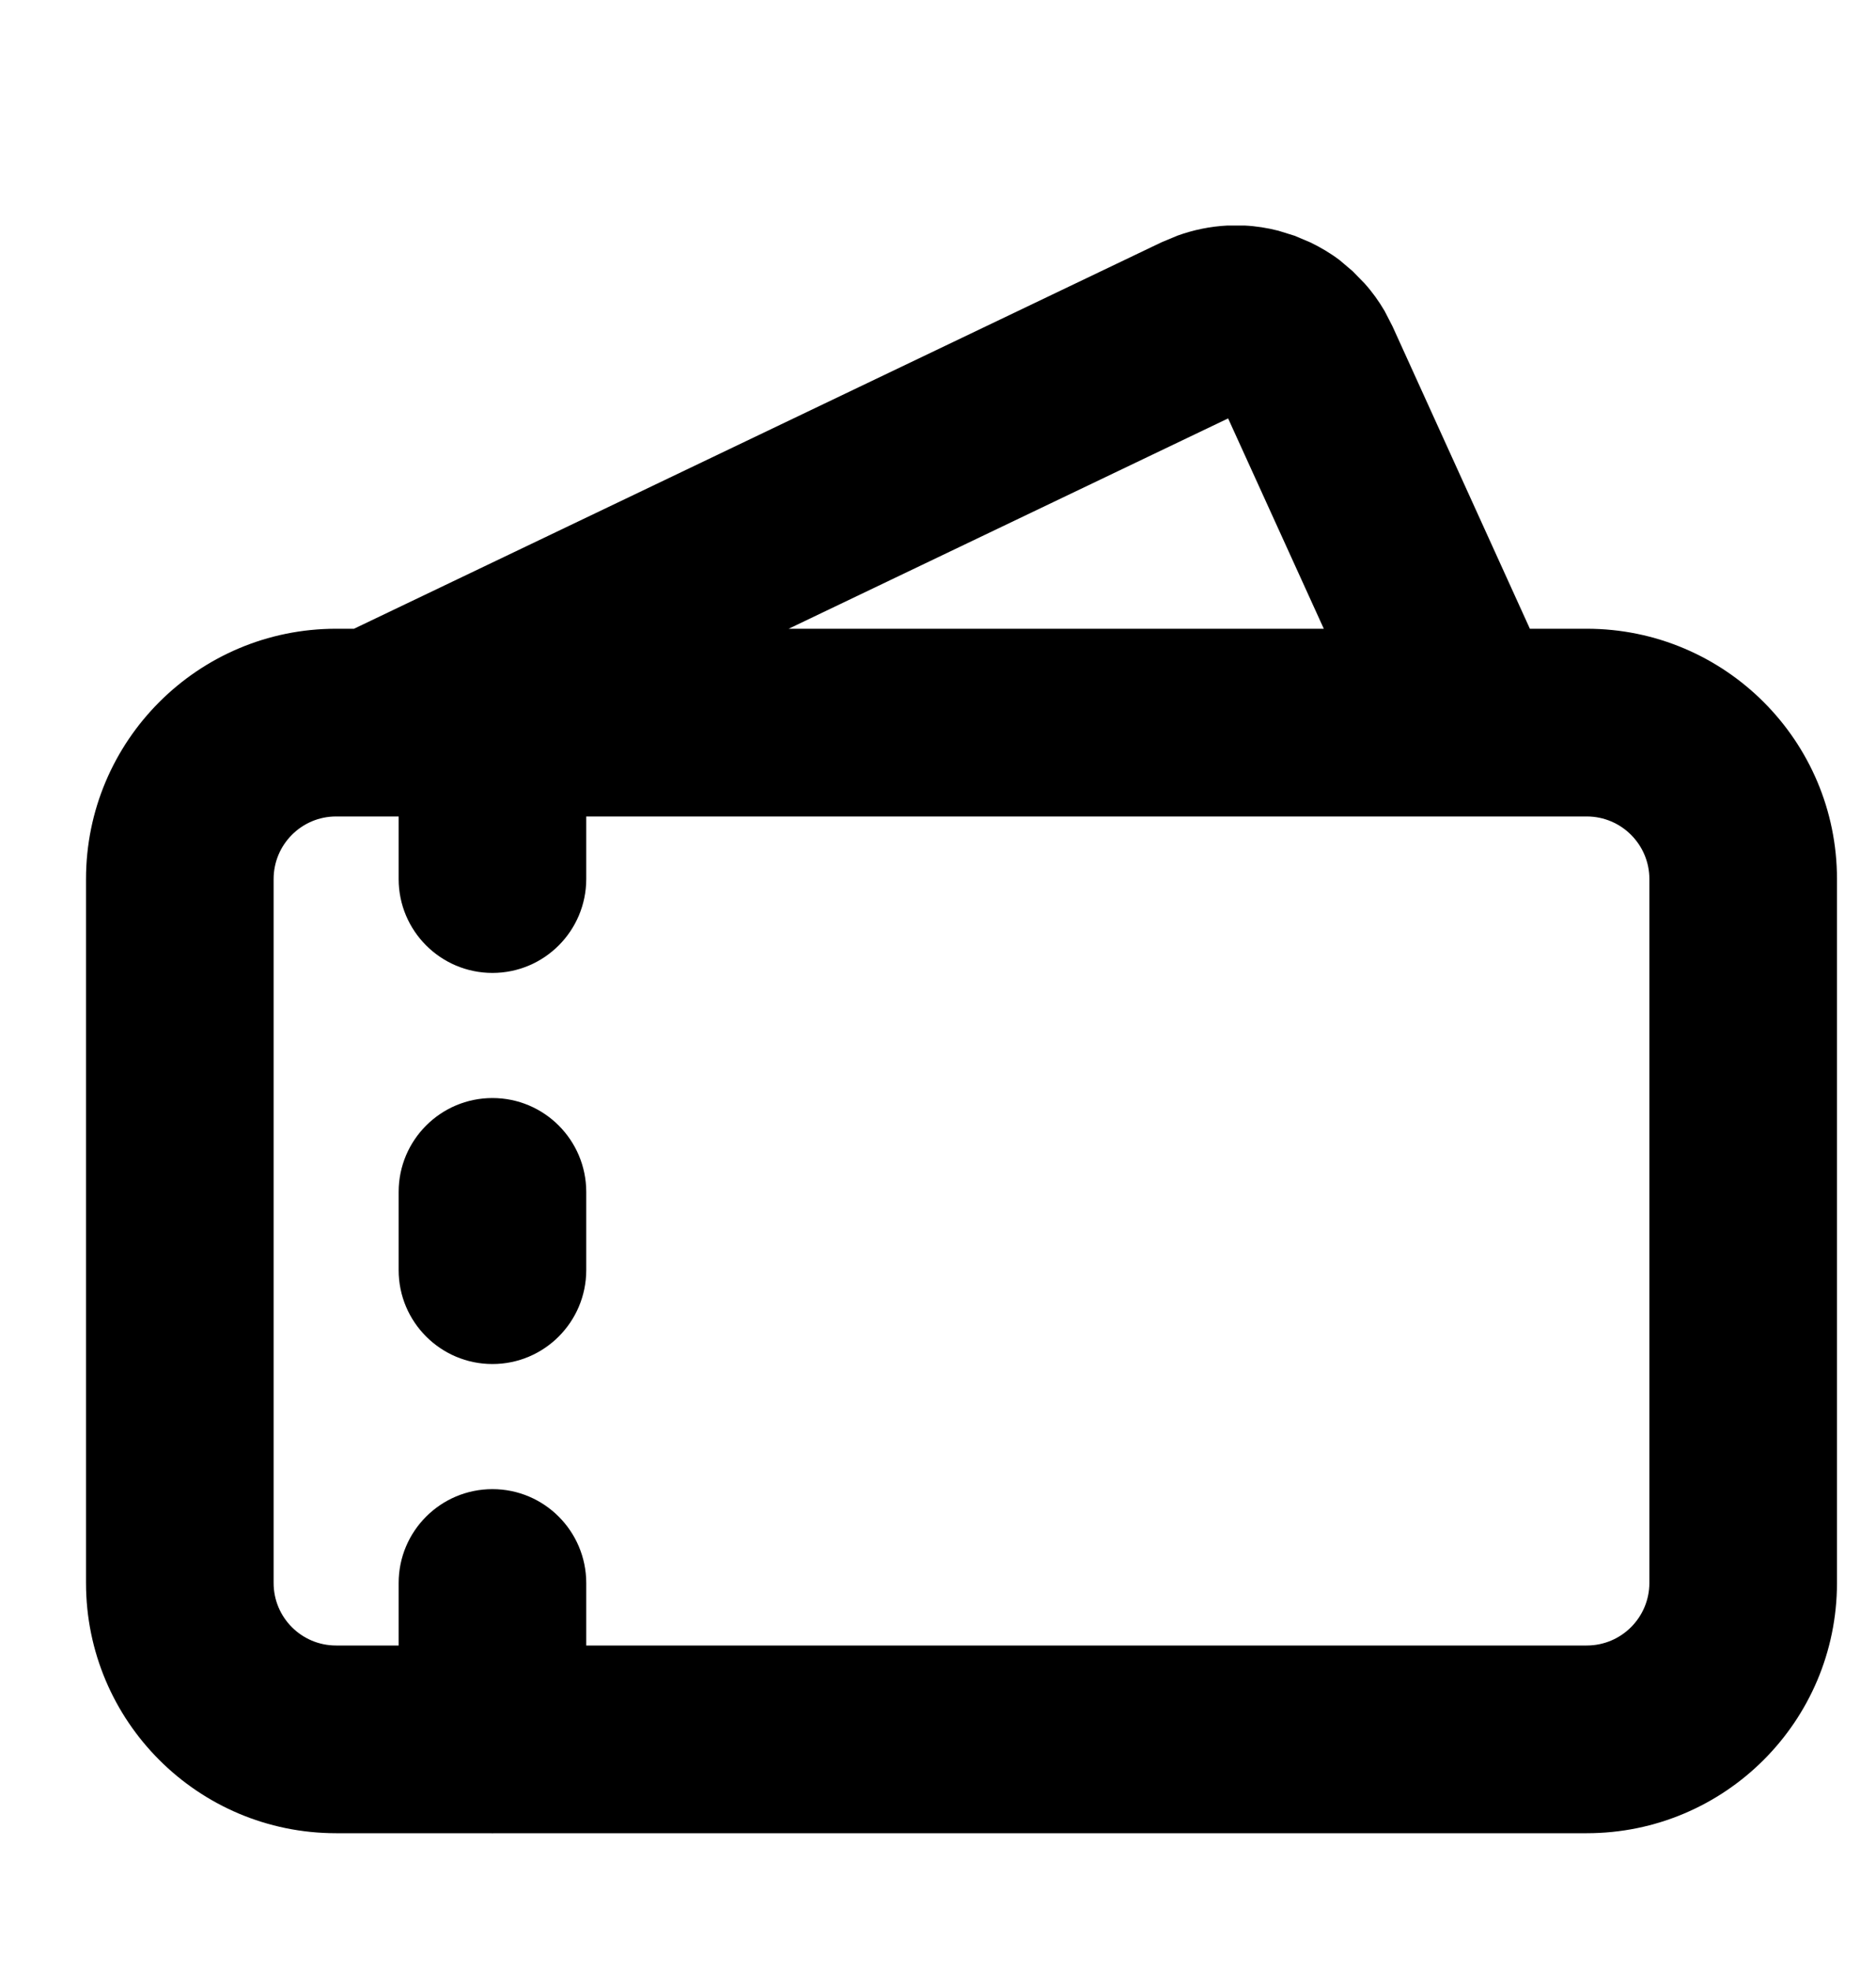 <svg width="20" height="21" viewBox="0 0 20 21" fill="none" xmlns="http://www.w3.org/2000/svg">
<path d="M13.269 2.403C13.39 2.409 13.511 2.428 13.628 2.458L13.802 2.512L13.97 2.583C14.08 2.636 14.184 2.698 14.281 2.771L14.42 2.889L14.548 3.02C14.629 3.11 14.7 3.209 14.761 3.313L14.845 3.476L16.31 6.699H16.916C18.389 6.699 19.584 7.893 19.584 9.366V16.866C19.583 18.339 18.389 19.532 16.916 19.532H5.267C5.261 19.532 5.255 19.533 5.25 19.533C5.244 19.533 5.238 19.532 5.233 19.532H3.583C2.111 19.532 0.917 18.339 0.917 16.866V9.366C0.917 7.893 2.111 6.699 3.583 6.699H3.774L12.384 2.581L12.552 2.511C12.723 2.449 12.904 2.412 13.086 2.403H13.269ZM3.583 8.699C3.215 8.699 2.917 8.998 2.917 9.366V16.866C2.917 17.234 3.215 17.532 3.583 17.532H4.25V16.866C4.25 16.314 4.697 15.866 5.25 15.866C5.802 15.866 6.249 16.314 6.25 16.866V17.532H16.916C17.285 17.532 17.583 17.234 17.584 16.866V9.366C17.584 8.998 17.285 8.699 16.916 8.699H6.25V9.366C6.249 9.918 5.802 10.366 5.25 10.366C4.698 10.366 4.25 9.918 4.25 9.366V8.699H3.583ZM5.25 11.699C5.802 11.699 6.249 12.147 6.25 12.699V13.533C6.249 14.085 5.802 14.533 5.25 14.533C4.698 14.533 4.25 14.085 4.25 13.533V12.699C4.25 12.147 4.698 11.699 5.25 11.699ZM8.408 6.699H14.113L13.093 4.458L8.408 6.699Z" fill="black"/>
</svg>
